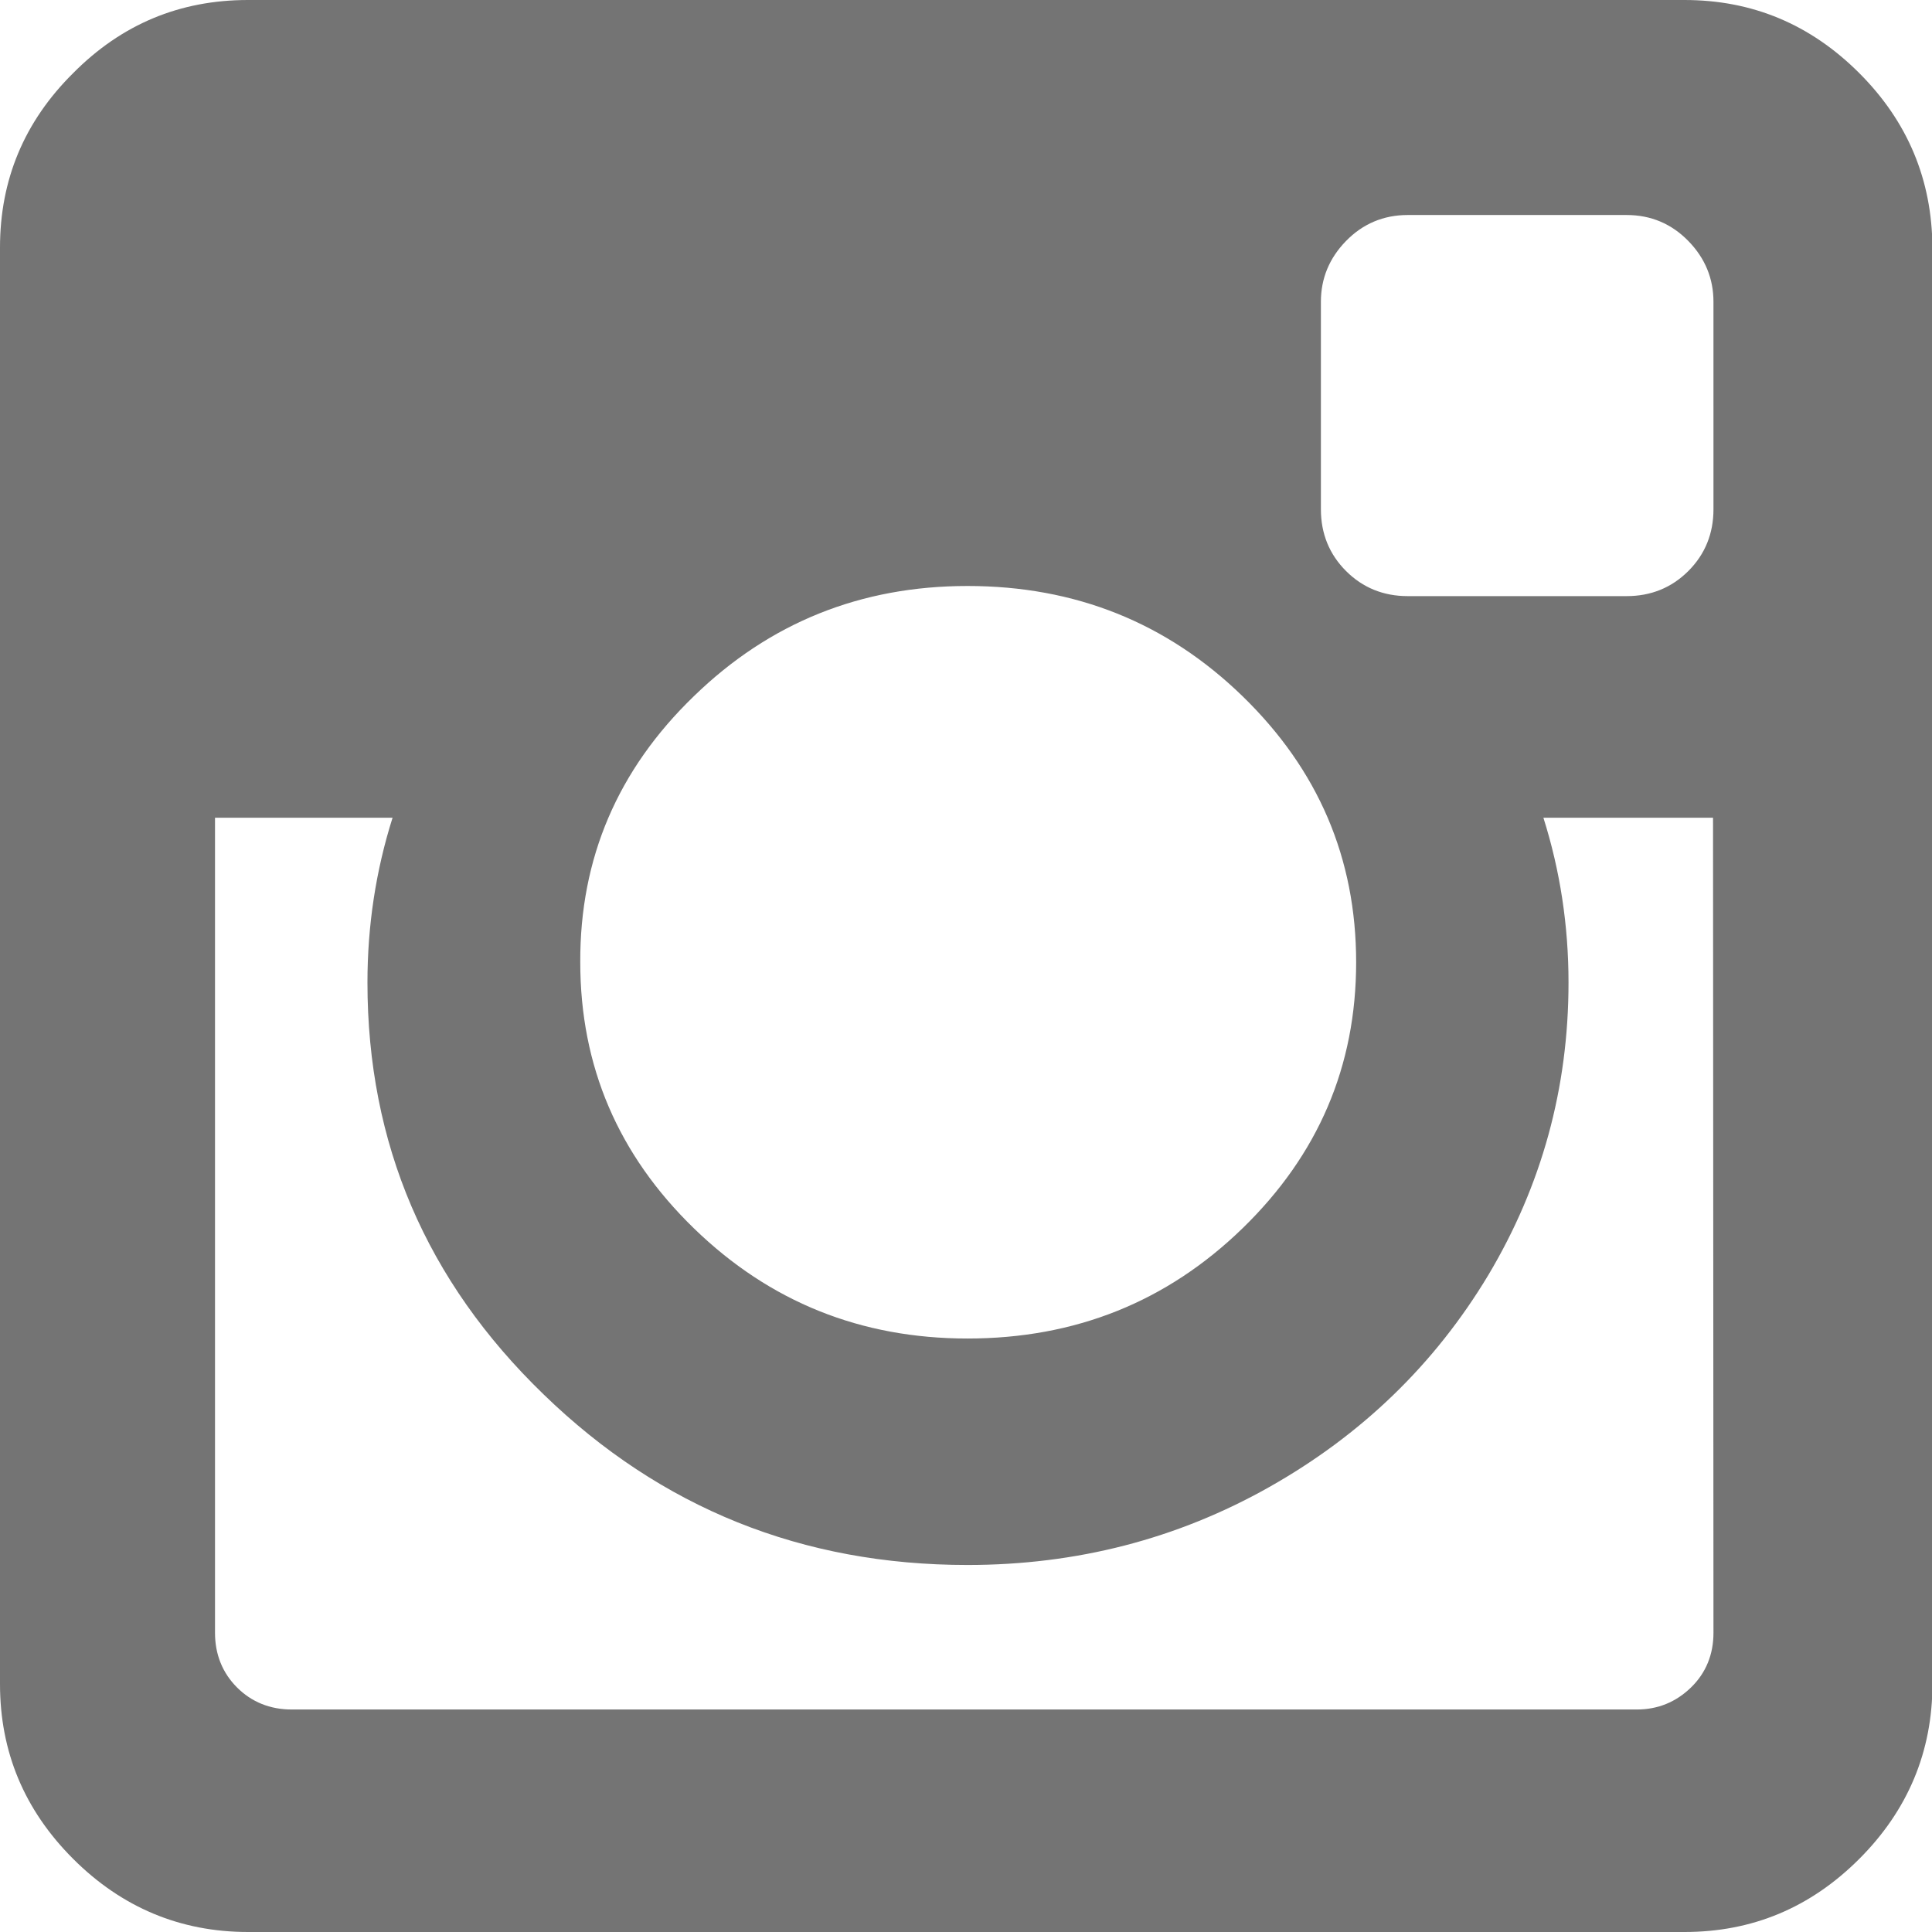 <?xml version="1.0" encoding="utf-8"?>
<!-- Generator: Adobe Illustrator 24.2.3, SVG Export Plug-In . SVG Version: 6.00 Build 0)  -->
<svg version="1.1" id="Capa_1" xmlns="http://www.w3.org/2000/svg" xmlns:xlink="http://www.w3.org/1999/xlink" x="0px" y="0px"
	 viewBox="0 0 438.5 438.5" style="enable-background:new 0 0 438.5 438.5;" xml:space="preserve">
<style type="text/css">
	.st0{fill:#747474;}
</style>
<g>
	<path class="st0" d="M422,16.6C410.9,5.5,397.7,0,382.3,0h-326C40.8,0,27.6,5.5,16.6,16.6C5.5,27.6,0,40.8,0,56.2v326
		c0,15.4,5.5,28.6,16.6,39.7c11,11,24.3,16.6,39.7,16.6h326c15.4,0,28.6-5.5,39.7-16.6c11-11,16.6-24.3,16.6-39.7v-326
		C438.5,40.8,433,27.6,422,16.6z M157.5,158c17.2-16.7,37.9-25,62.1-25c24.4,0,45.2,8.3,62.4,25c17.2,16.7,25.8,36.8,25.8,60.4
		c0,23.6-8.6,43.7-25.8,60.4c-17.2,16.7-38,25-62.4,25c-24.2,0-44.9-8.3-62.1-25c-17.2-16.7-25.8-36.8-25.8-60.4
		C131.6,194.8,140.2,174.7,157.5,158z M388.9,370.6c0,4.9-1.7,9.1-5.1,12.4c-3.4,3.3-7.5,5-12.3,5H66.2c-4.9,0-9.1-1.7-12.4-5
		c-3.3-3.3-5-7.5-5-12.4v-185h40.3c-3.8,12-5.7,24.5-5.7,37.4c0,36.6,13.3,67.7,40,93.5c26.6,25.8,58.7,38.7,96.2,38.7
		c24.7,0,47.6-5.9,68.5-17.7c20.9-11.8,37.5-27.8,49.7-48.1C349.9,269.1,356,247,356,223c0-12.9-1.9-25.4-5.7-37.4h38.5L388.9,370.6
		L388.9,370.6L388.9,370.6z M388.9,115.6c0,5.5-1.9,10.2-5.7,14c-3.8,3.8-8.5,5.7-14,5.7h-49.7c-5.5,0-10.2-1.9-14-5.7
		c-3.8-3.8-5.7-8.5-5.7-14V68.5c0-5.3,1.9-9.9,5.7-13.8c3.8-3.9,8.5-5.9,14-5.9h49.7c5.5,0,10.2,2,14,5.9c3.8,3.9,5.7,8.5,5.7,13.8
		V115.6z"/>
</g>
</svg>

